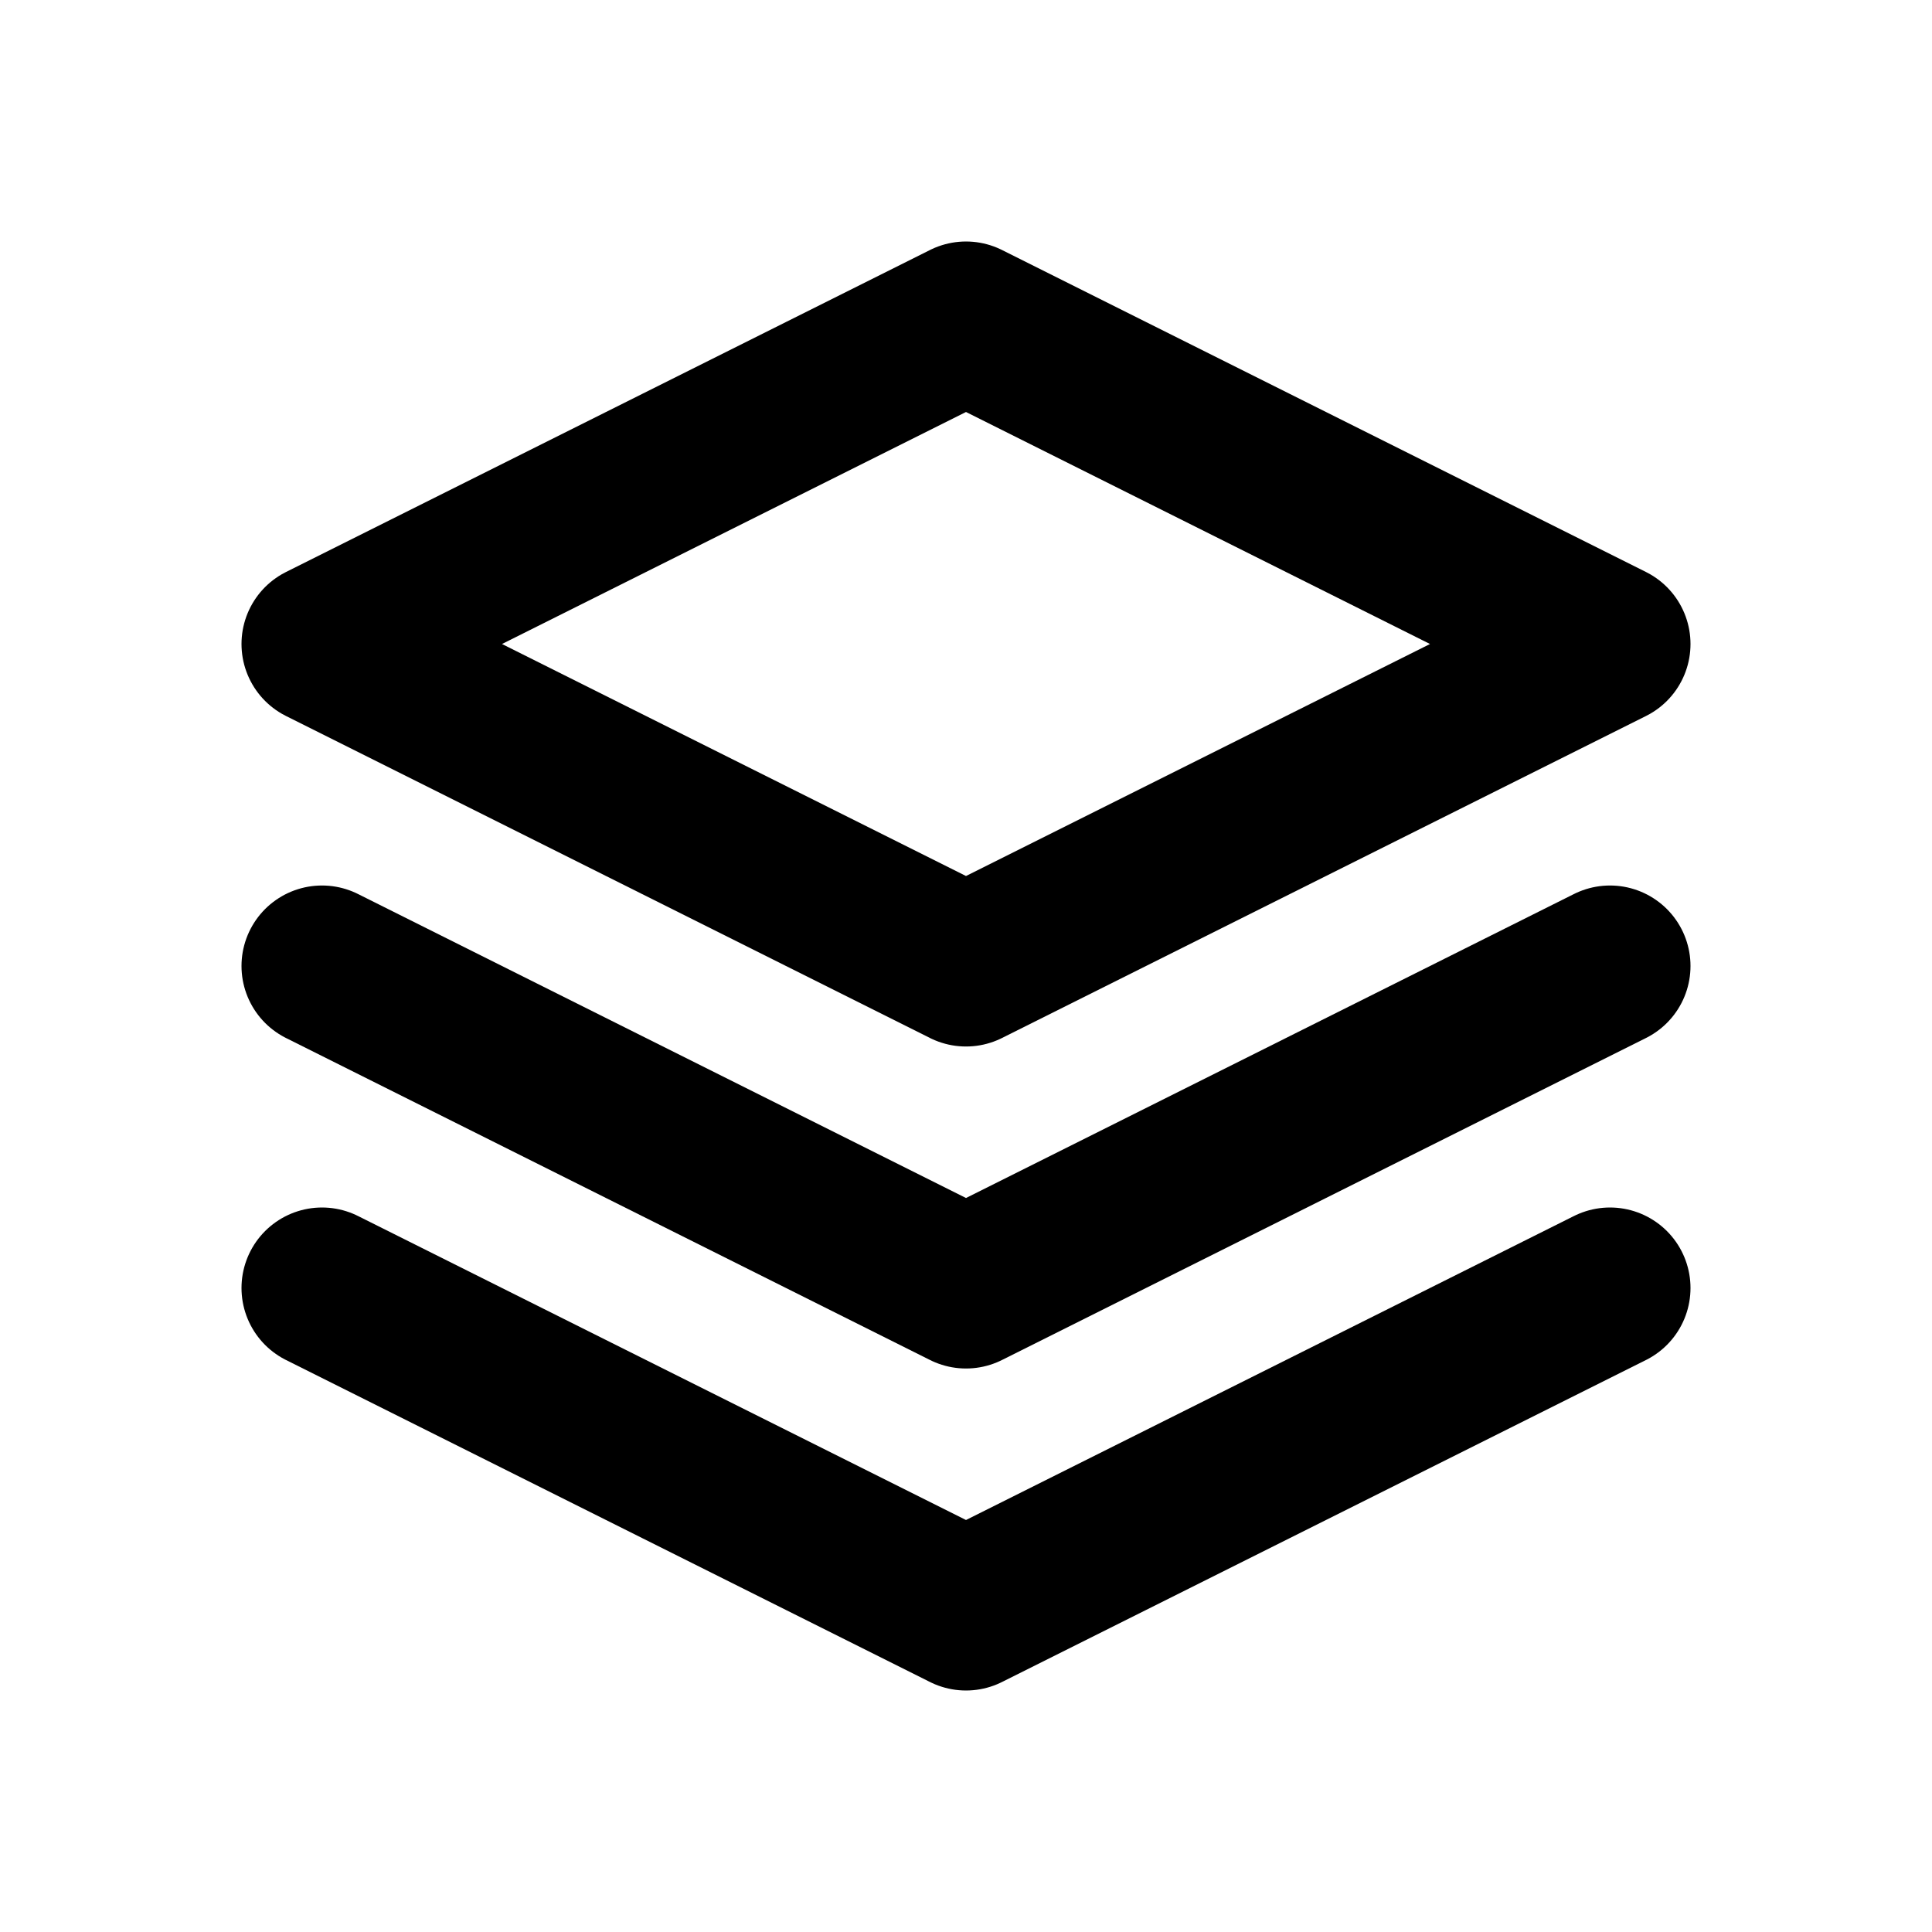 <svg xmlns="http://www.w3.org/2000/svg" fill="none" viewBox="0 0 24 24">
  <g stroke="currentColor" stroke-linejoin="round" stroke-width="2">
    <path d="M4 8l8-4 8 4-8 4-8-4z"/>
    <path stroke-linecap="round" d="M4 12l8 4 8-4"/>
    <path stroke-linecap="round" d="M4 16l8 4 8-4"/>
  </g>
</svg>
